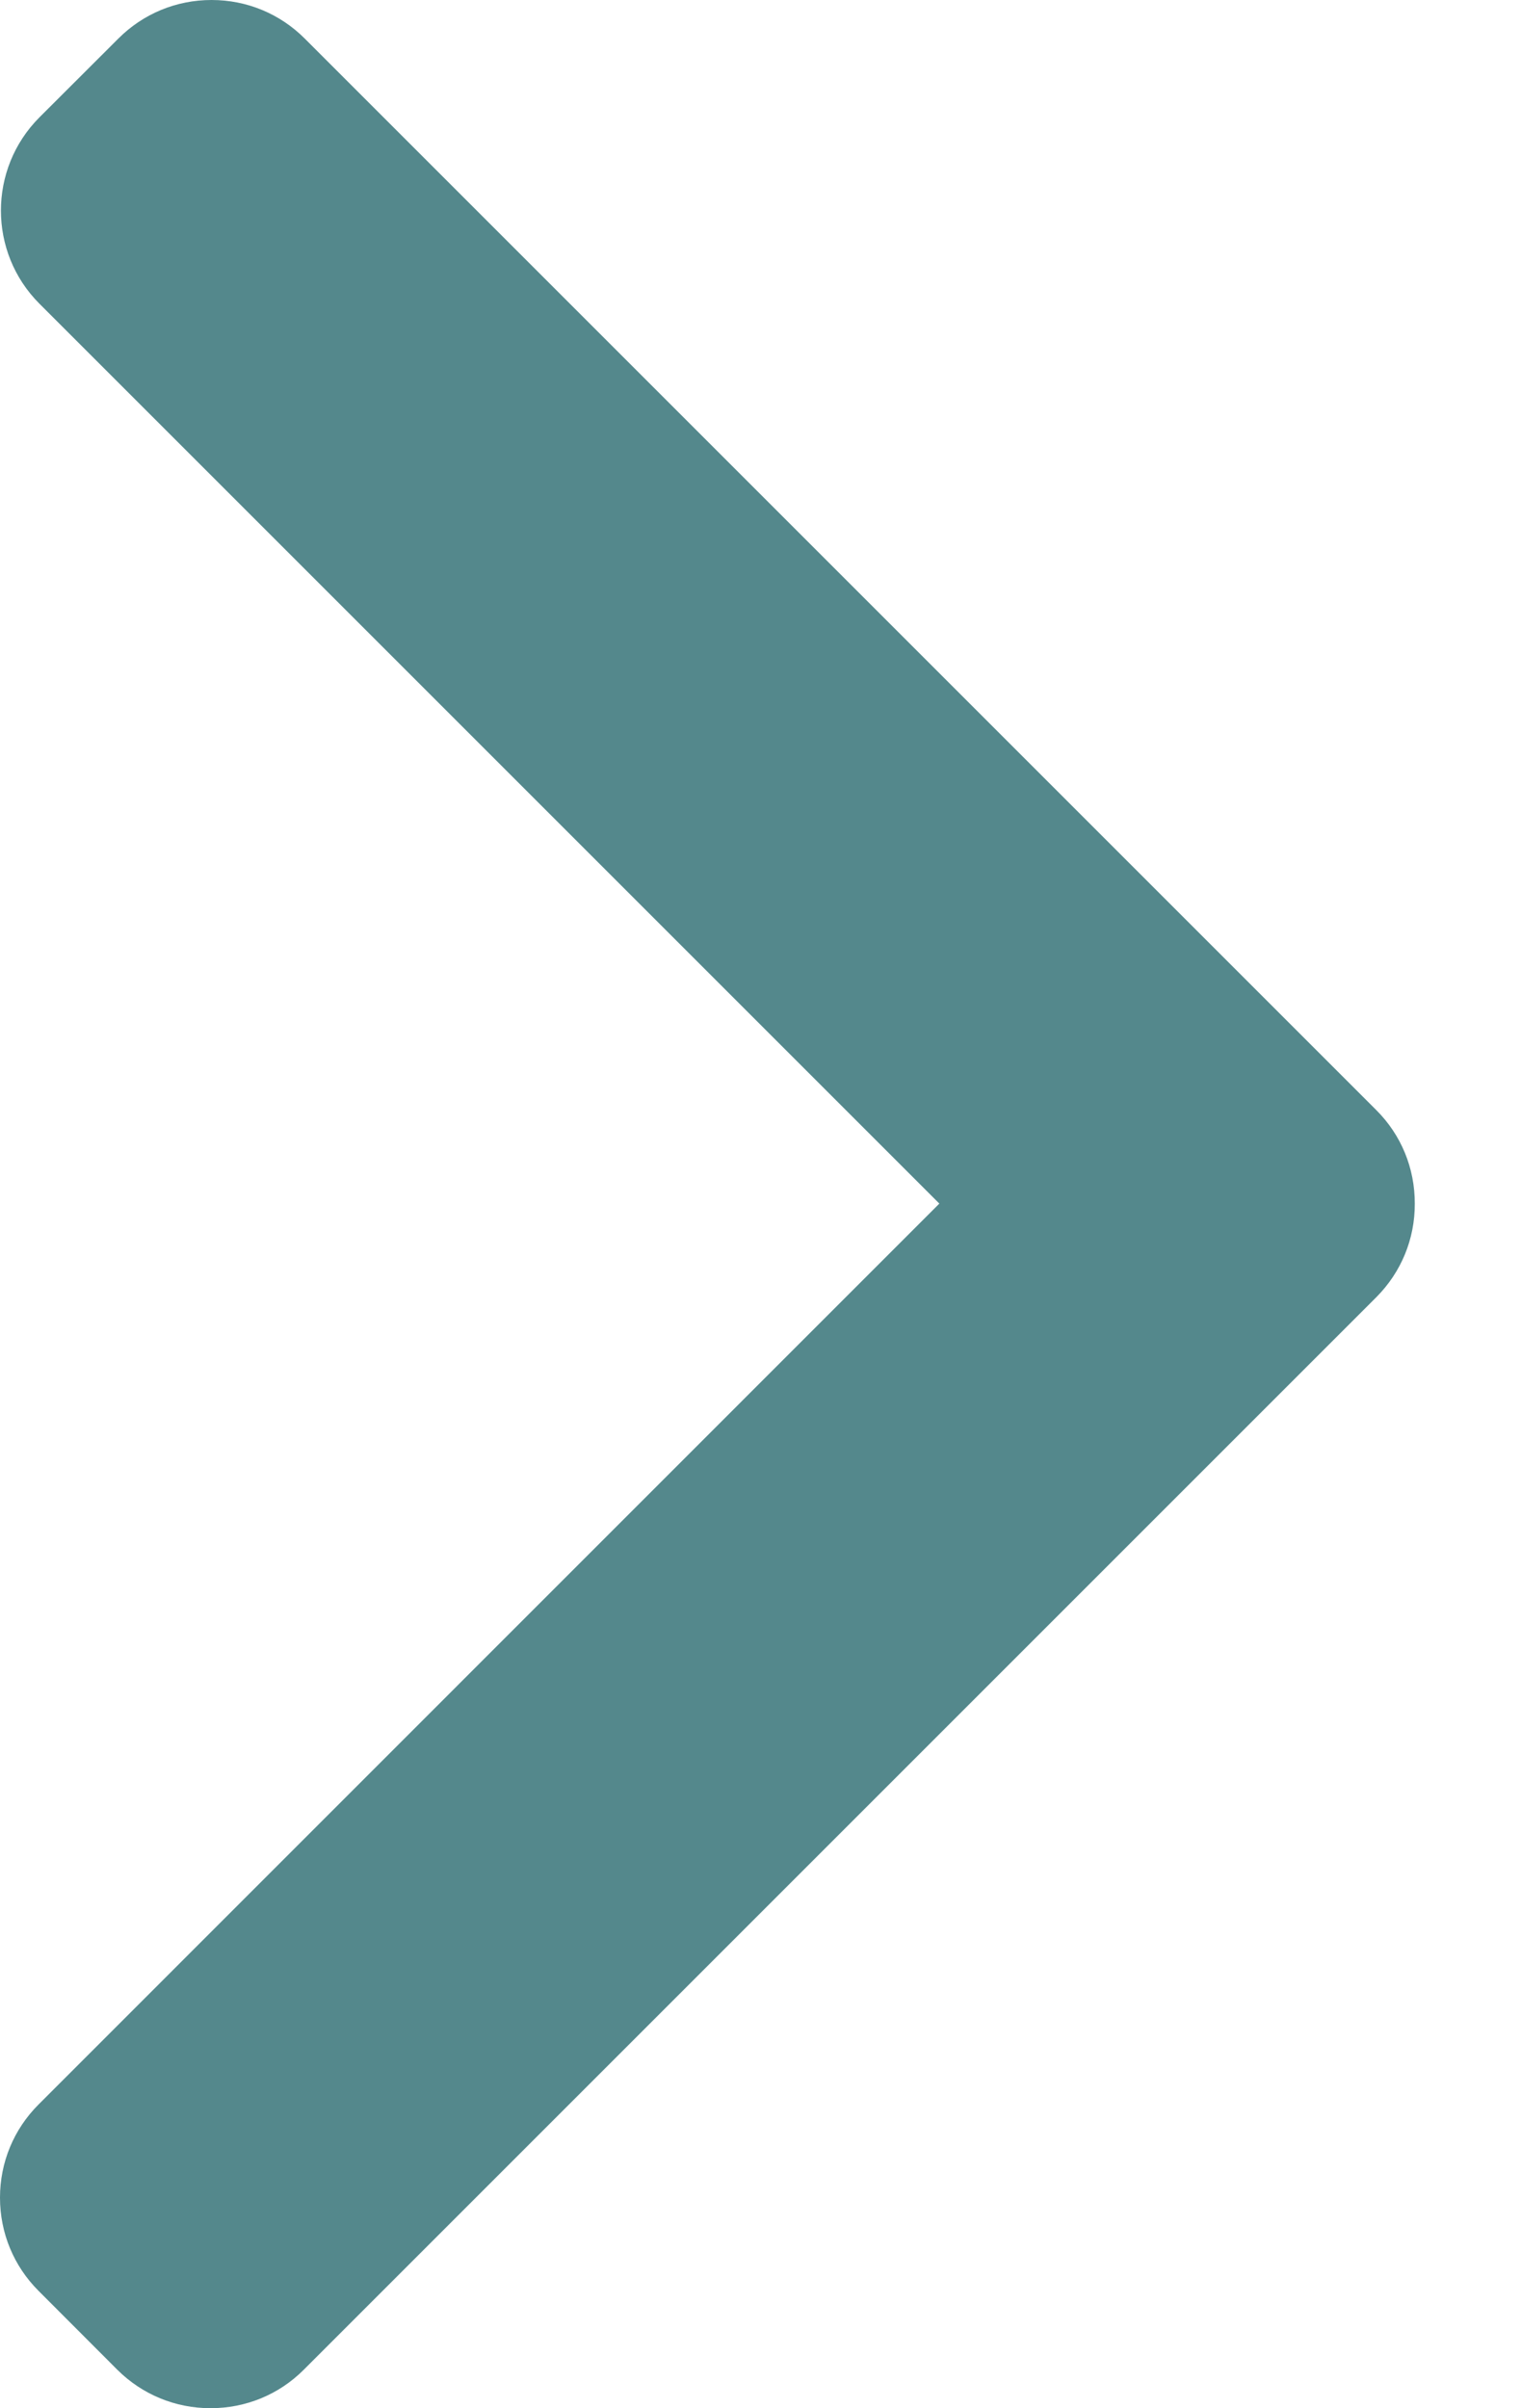 <svg width="12" height="19" viewBox="0 0 12 19" fill="none" xmlns="http://www.w3.org/2000/svg">
<path d="M10.859 8.759L2.404 0.304C2.208 0.108 1.947 0 1.669 0C1.391 0 1.13 0.108 0.934 0.304L0.311 0.926C-0.094 1.332 -0.094 1.991 0.311 2.396L7.411 9.496L0.304 16.604C0.108 16.8 0 17.061 0 17.339C0 17.617 0.108 17.878 0.304 18.074L0.926 18.697C1.122 18.892 1.383 19 1.661 19C1.94 19 2.201 18.892 2.396 18.697L10.859 10.234C11.055 10.037 11.163 9.775 11.162 9.497C11.163 9.217 11.055 8.955 10.859 8.759Z" fill="#54888C"/>
</svg>

